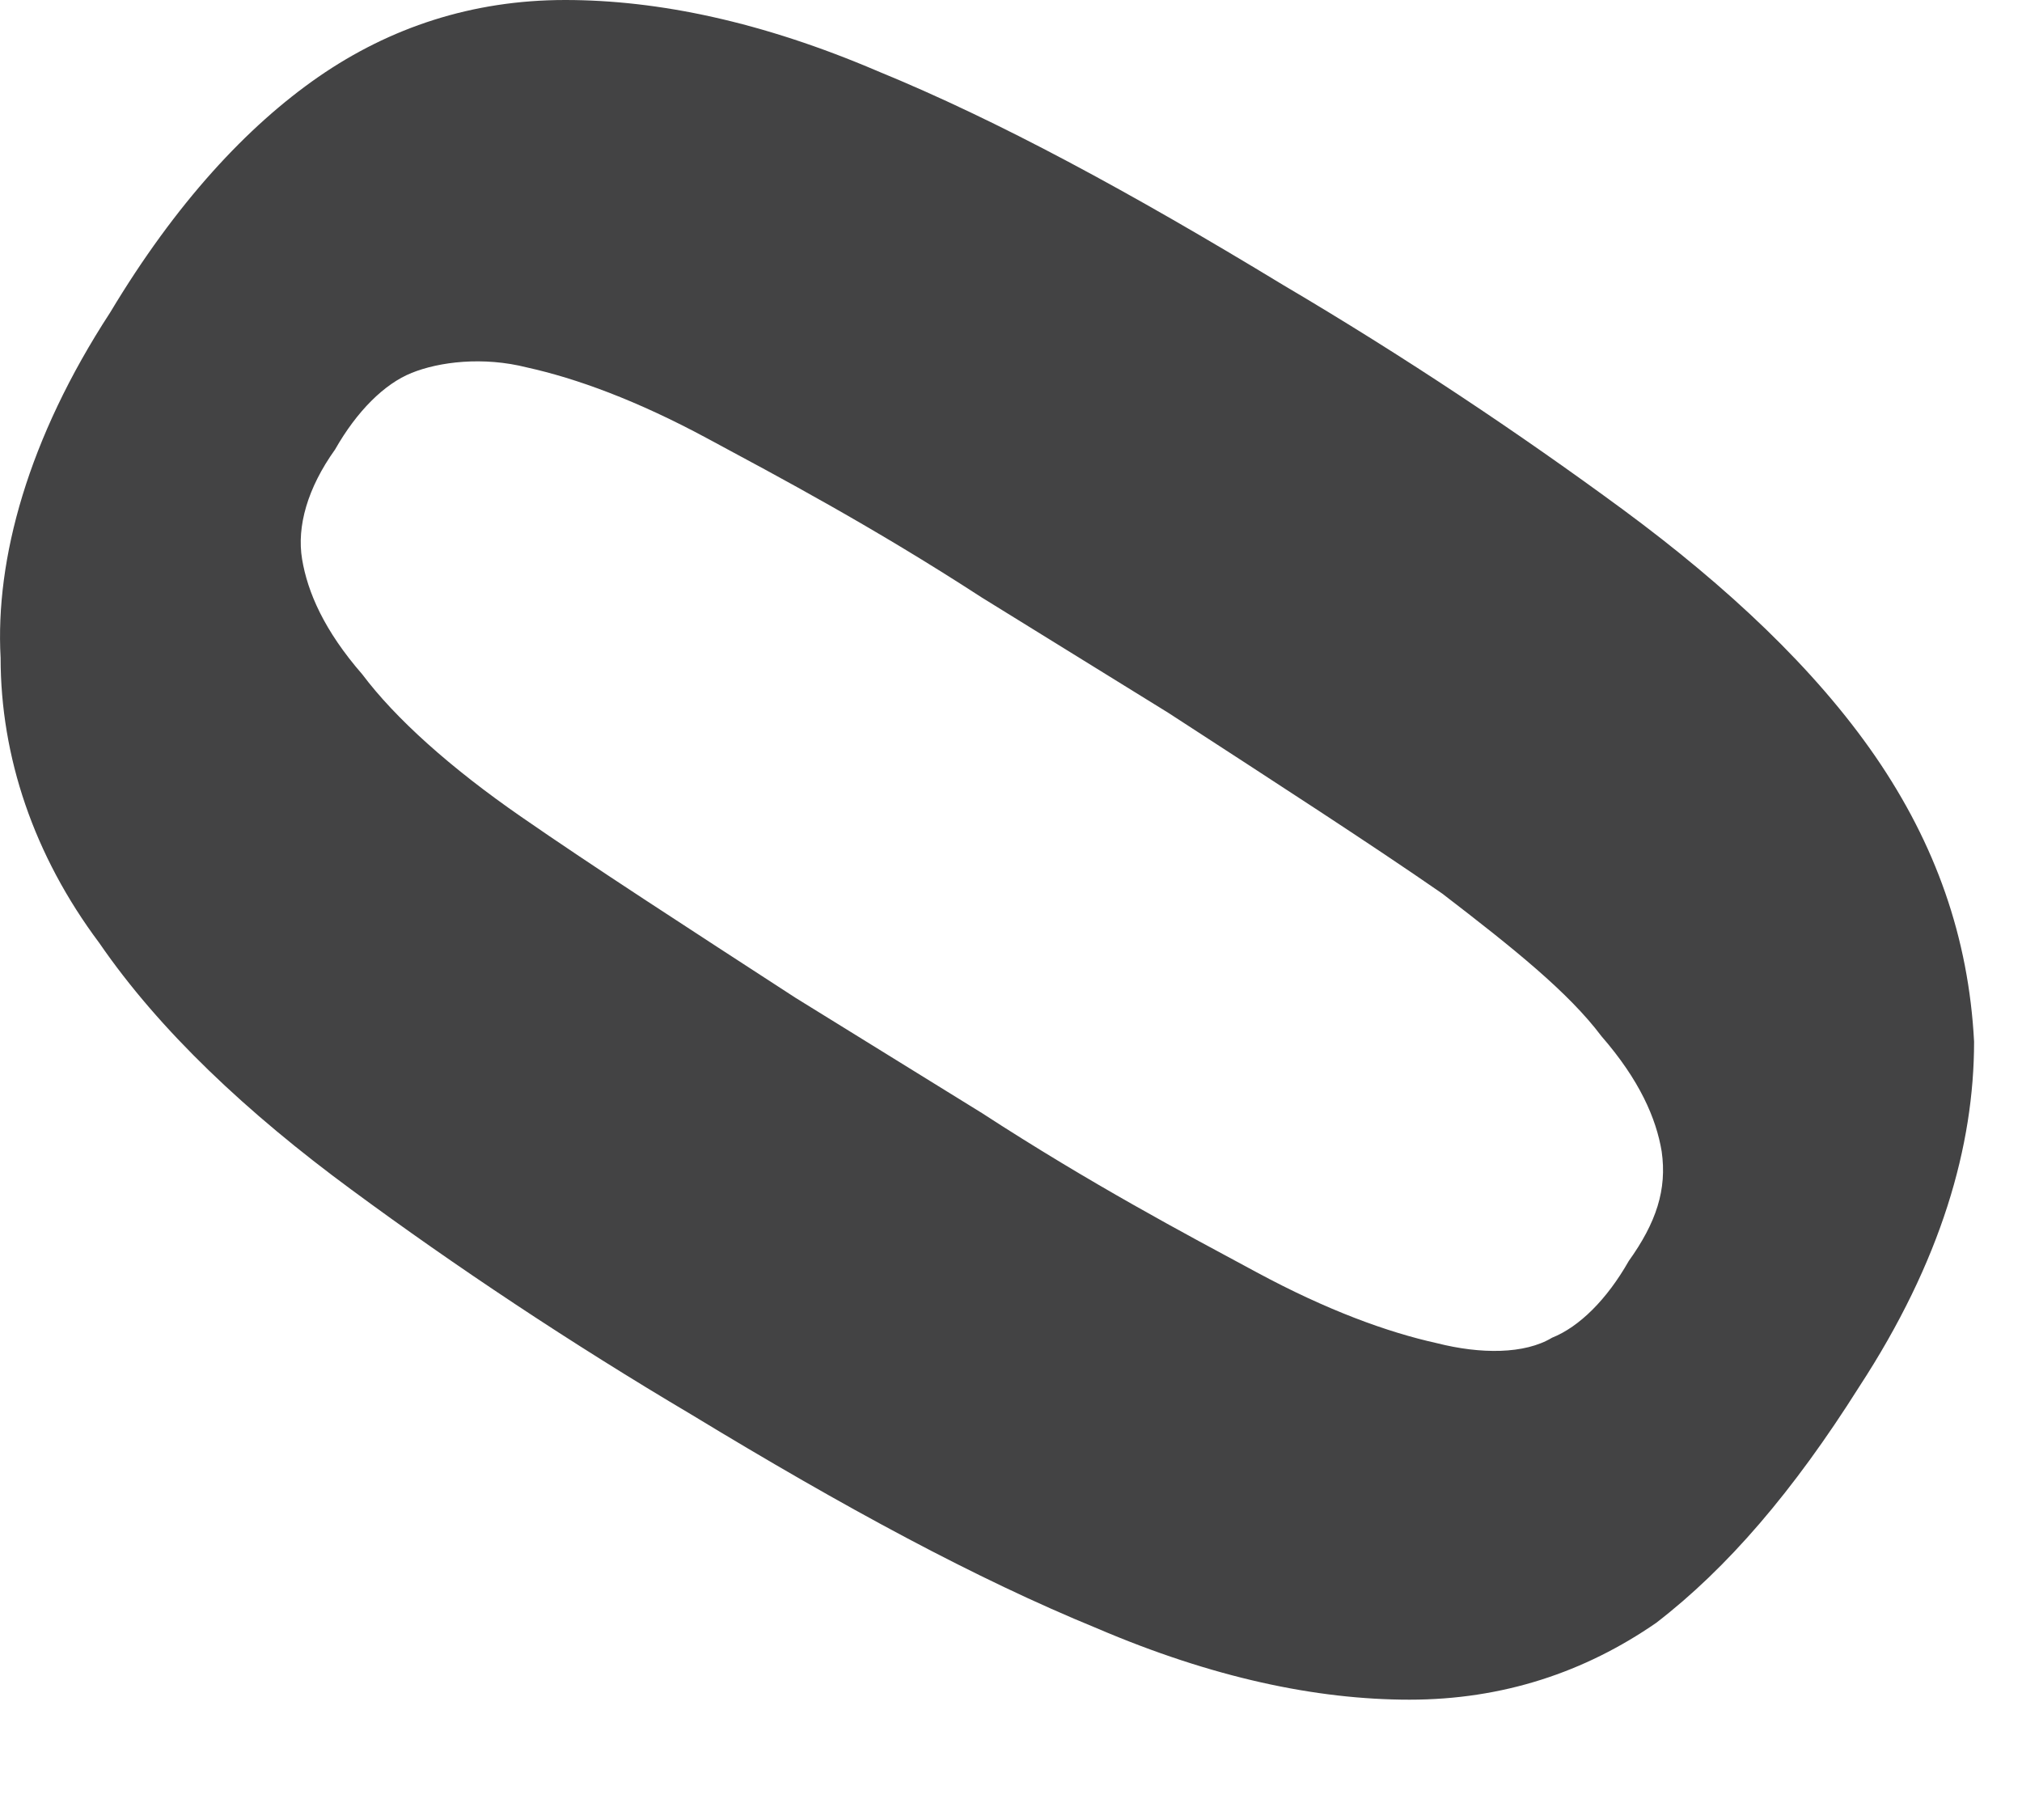 <?xml version="1.0" encoding="utf-8"?>
<svg xmlns="http://www.w3.org/2000/svg" fill="none" height="100%" overflow="visible" preserveAspectRatio="none" style="display: block;" viewBox="0 0 10 9" width="100%">
<path d="M0.491 4.663C0.789 5.097 1.223 5.504 1.738 5.883C2.253 6.263 2.823 6.642 3.419 6.995C4.178 7.456 4.829 7.808 5.425 8.052C5.995 8.296 6.51 8.405 6.971 8.405C7.432 8.405 7.838 8.269 8.191 8.025C8.543 7.754 8.869 7.374 9.194 6.859C9.601 6.236 9.763 5.666 9.763 5.151C9.736 4.636 9.573 4.175 9.275 3.741C8.977 3.308 8.543 2.901 8.028 2.521C7.513 2.142 6.944 1.762 6.347 1.41C5.588 0.949 4.937 0.596 4.341 0.352C3.771 0.108 3.256 0 2.795 0C2.335 0 1.928 0.136 1.575 0.38C1.223 0.624 0.87 1.003 0.545 1.545C0.138 2.169 -0.024 2.765 0.003 3.253C0.003 3.741 0.166 4.229 0.491 4.663ZM1.657 2.223C1.765 2.033 1.901 1.898 2.036 1.844C2.172 1.789 2.389 1.762 2.606 1.817C2.85 1.871 3.148 1.979 3.5 2.169C3.853 2.359 4.314 2.603 4.856 2.955L5.778 3.525C6.32 3.877 6.781 4.175 7.133 4.419C7.486 4.69 7.757 4.907 7.92 5.124C8.109 5.341 8.191 5.531 8.218 5.694C8.245 5.883 8.191 6.046 8.055 6.236C7.947 6.426 7.811 6.561 7.676 6.615C7.54 6.697 7.323 6.697 7.106 6.642C6.862 6.588 6.564 6.48 6.212 6.29C5.859 6.1 5.398 5.856 4.856 5.504L3.934 4.934C3.392 4.582 2.931 4.284 2.579 4.04C2.226 3.796 1.955 3.552 1.792 3.335C1.603 3.118 1.521 2.928 1.494 2.765C1.467 2.603 1.521 2.413 1.657 2.223Z" fill="#434344" id="Vector"/>
</svg>